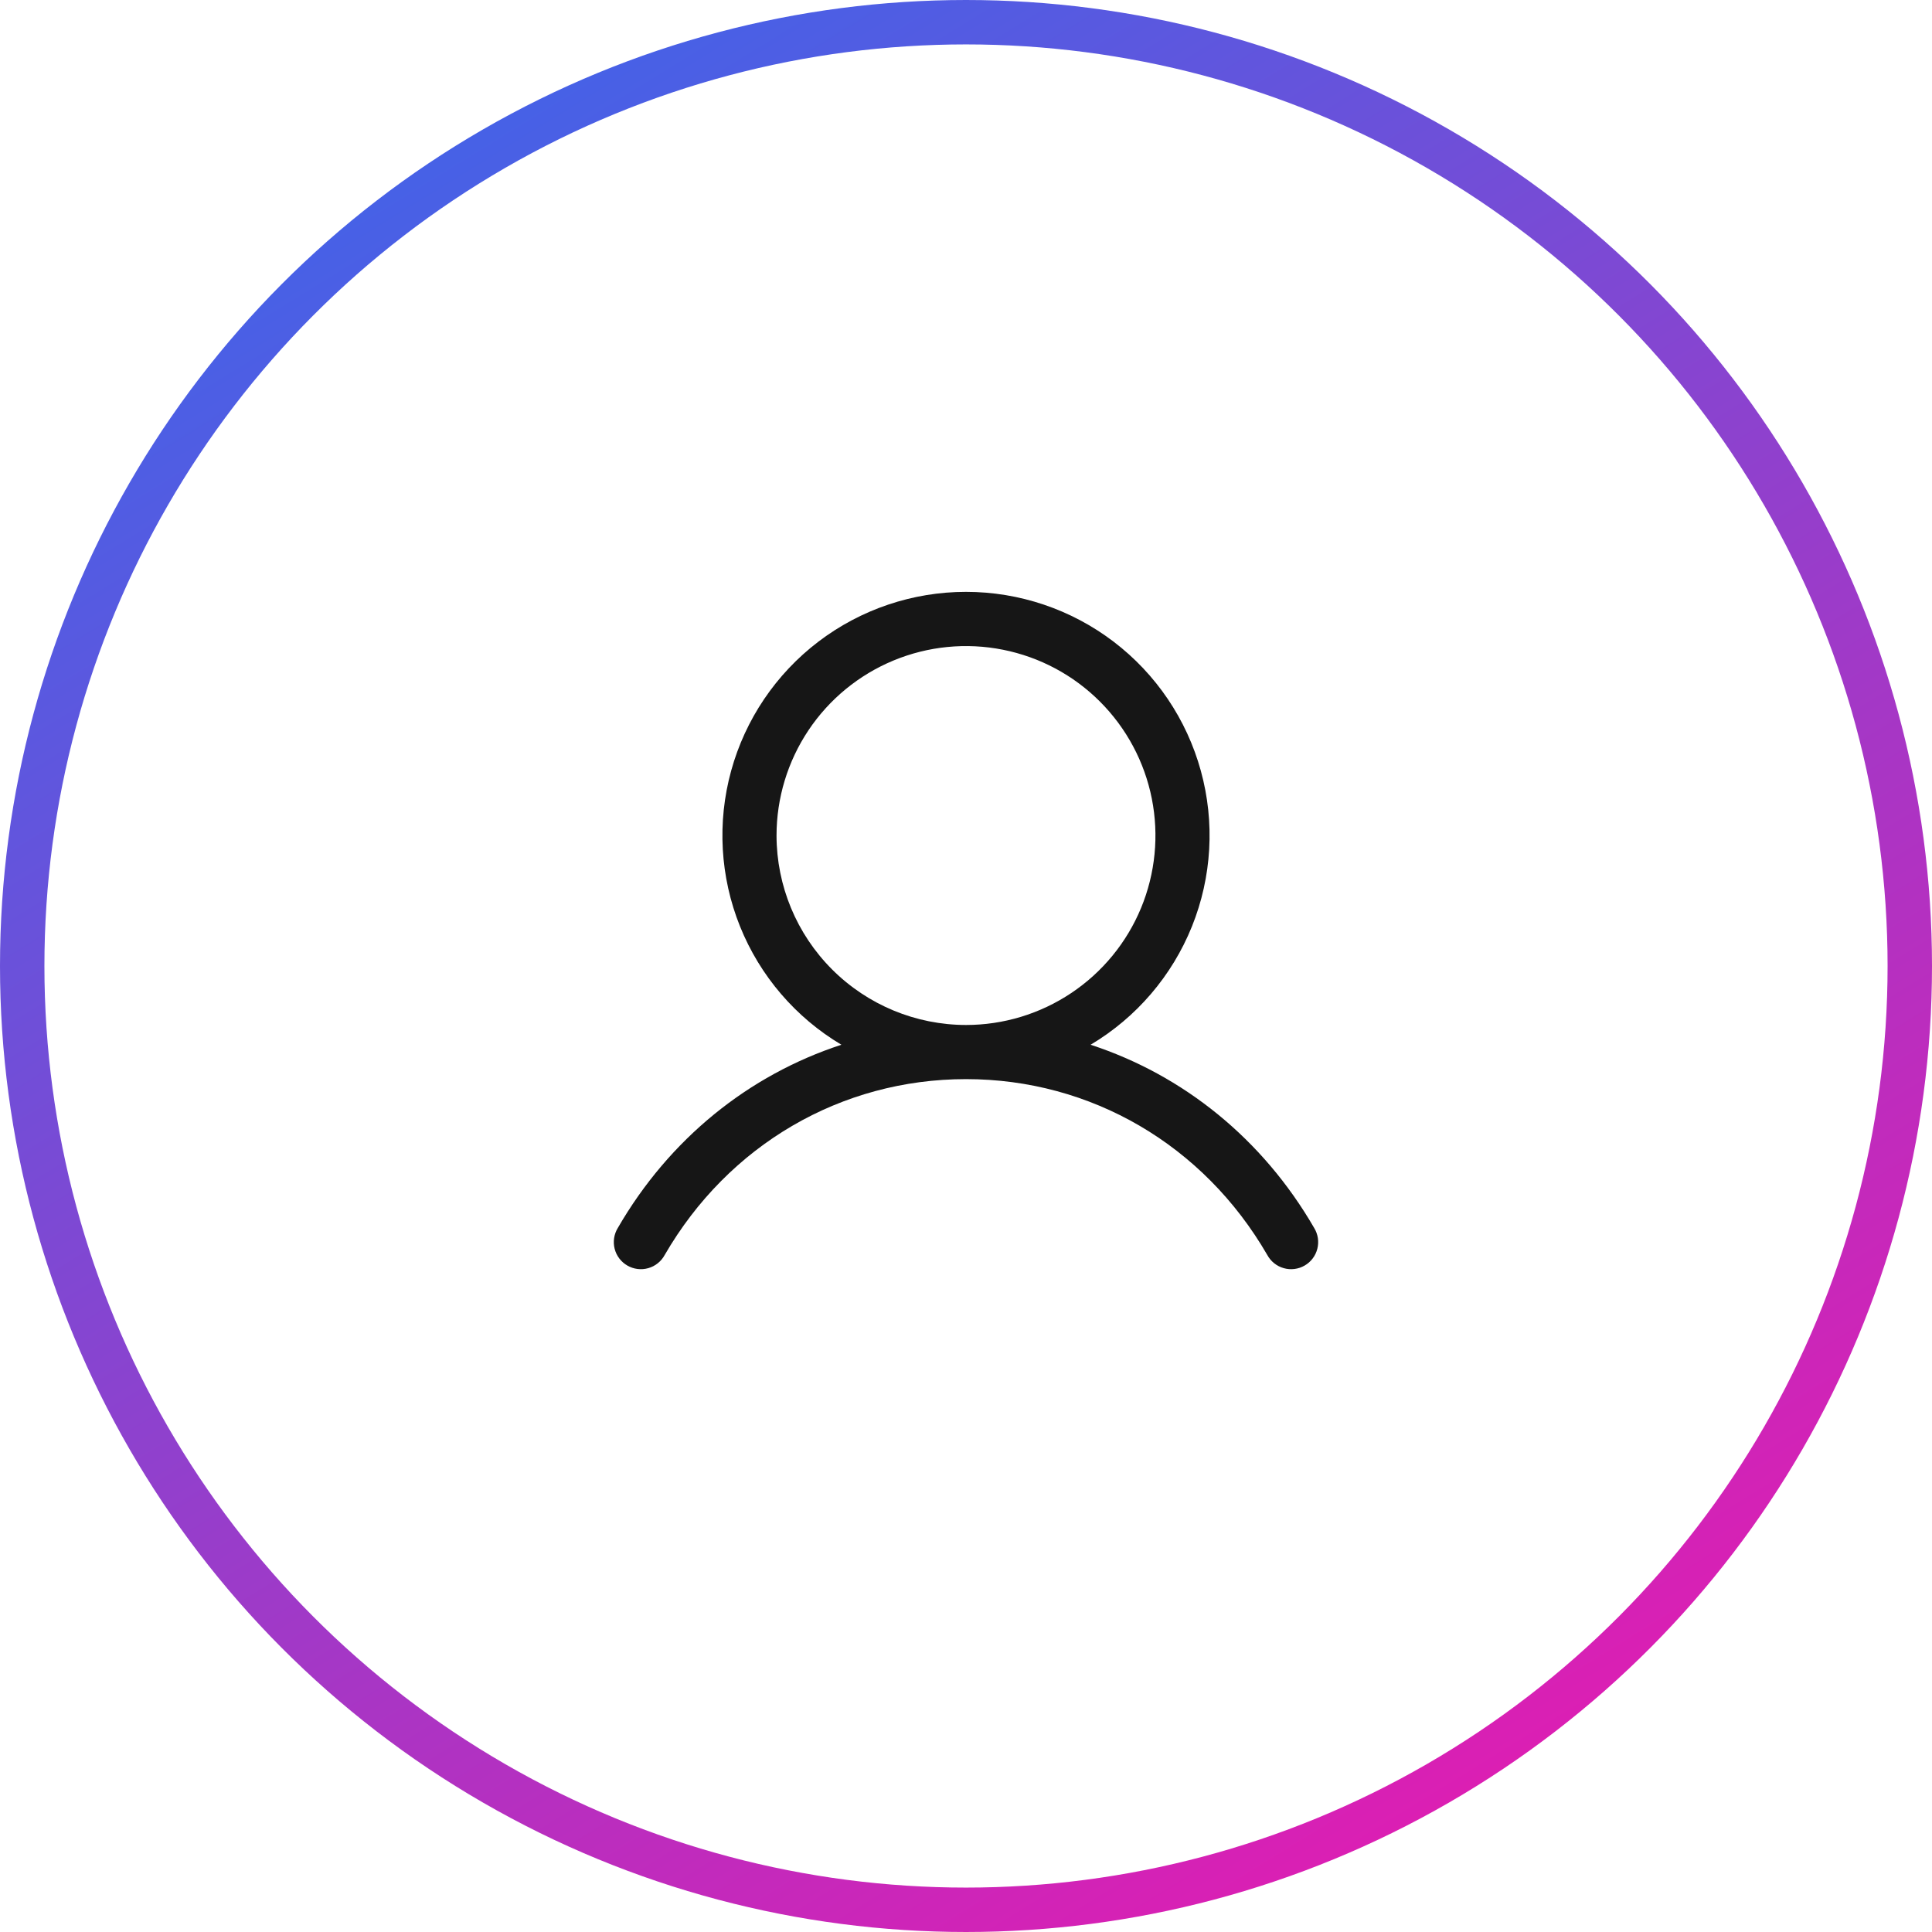 <svg width="87" height="87" viewBox="0 0 87 87" fill="none" xmlns="http://www.w3.org/2000/svg">
<circle cx="43.5" cy="43.5" r="42.5" stroke="url(#paint0_linear_827_458)" stroke-width="2"/>
<path d="M59.179 55.297C56.859 51.286 53.283 48.409 49.111 47.046C51.175 45.817 52.778 43.945 53.675 41.717C54.572 39.488 54.713 37.027 54.075 34.711C53.438 32.395 52.059 30.352 50.148 28.896C48.237 27.441 45.902 26.652 43.5 26.652C41.098 26.652 38.762 27.441 36.851 28.896C34.941 30.352 33.561 32.395 32.924 34.711C32.287 37.027 32.427 39.488 33.324 41.717C34.221 43.945 35.825 45.817 37.889 47.046C33.716 48.408 30.141 51.284 27.82 55.297C27.735 55.436 27.679 55.59 27.654 55.751C27.63 55.912 27.638 56.076 27.678 56.234C27.718 56.392 27.789 56.54 27.887 56.669C27.986 56.799 28.109 56.908 28.25 56.989C28.391 57.071 28.547 57.123 28.708 57.143C28.869 57.164 29.033 57.151 29.19 57.107C29.347 57.063 29.493 56.988 29.62 56.886C29.747 56.785 29.853 56.659 29.93 56.516C32.801 51.555 37.874 48.594 43.5 48.594C49.126 48.594 54.199 51.555 57.069 56.516C57.147 56.659 57.252 56.785 57.379 56.886C57.506 56.988 57.653 57.063 57.809 57.107C57.966 57.151 58.13 57.164 58.291 57.143C58.453 57.123 58.609 57.071 58.749 56.989C58.891 56.908 59.014 56.799 59.112 56.669C59.21 56.54 59.281 56.392 59.321 56.234C59.361 56.076 59.369 55.912 59.345 55.751C59.32 55.59 59.264 55.436 59.179 55.297ZM34.968 37.625C34.968 35.938 35.469 34.288 36.406 32.885C37.344 31.482 38.676 30.389 40.235 29.743C41.794 29.097 43.509 28.928 45.164 29.258C46.819 29.587 48.339 30.399 49.532 31.593C50.725 32.786 51.538 34.306 51.867 35.961C52.196 37.615 52.027 39.331 51.382 40.89C50.736 42.449 49.642 43.781 48.239 44.718C46.836 45.656 45.187 46.156 43.5 46.156C41.238 46.154 39.069 45.254 37.47 43.655C35.87 42.055 34.971 39.887 34.968 37.625Z" fill="#161616"/>
<defs>
<linearGradient id="paint0_linear_827_458" x1="-2.40804e-06" y1="-8.5" x2="69" y2="103.5" gradientUnits="userSpaceOnUse">
<stop stop-color="#1E73F4"/>
<stop offset="1" stop-color="#FF0FA7"/>
</linearGradient>
</defs>
</svg>
